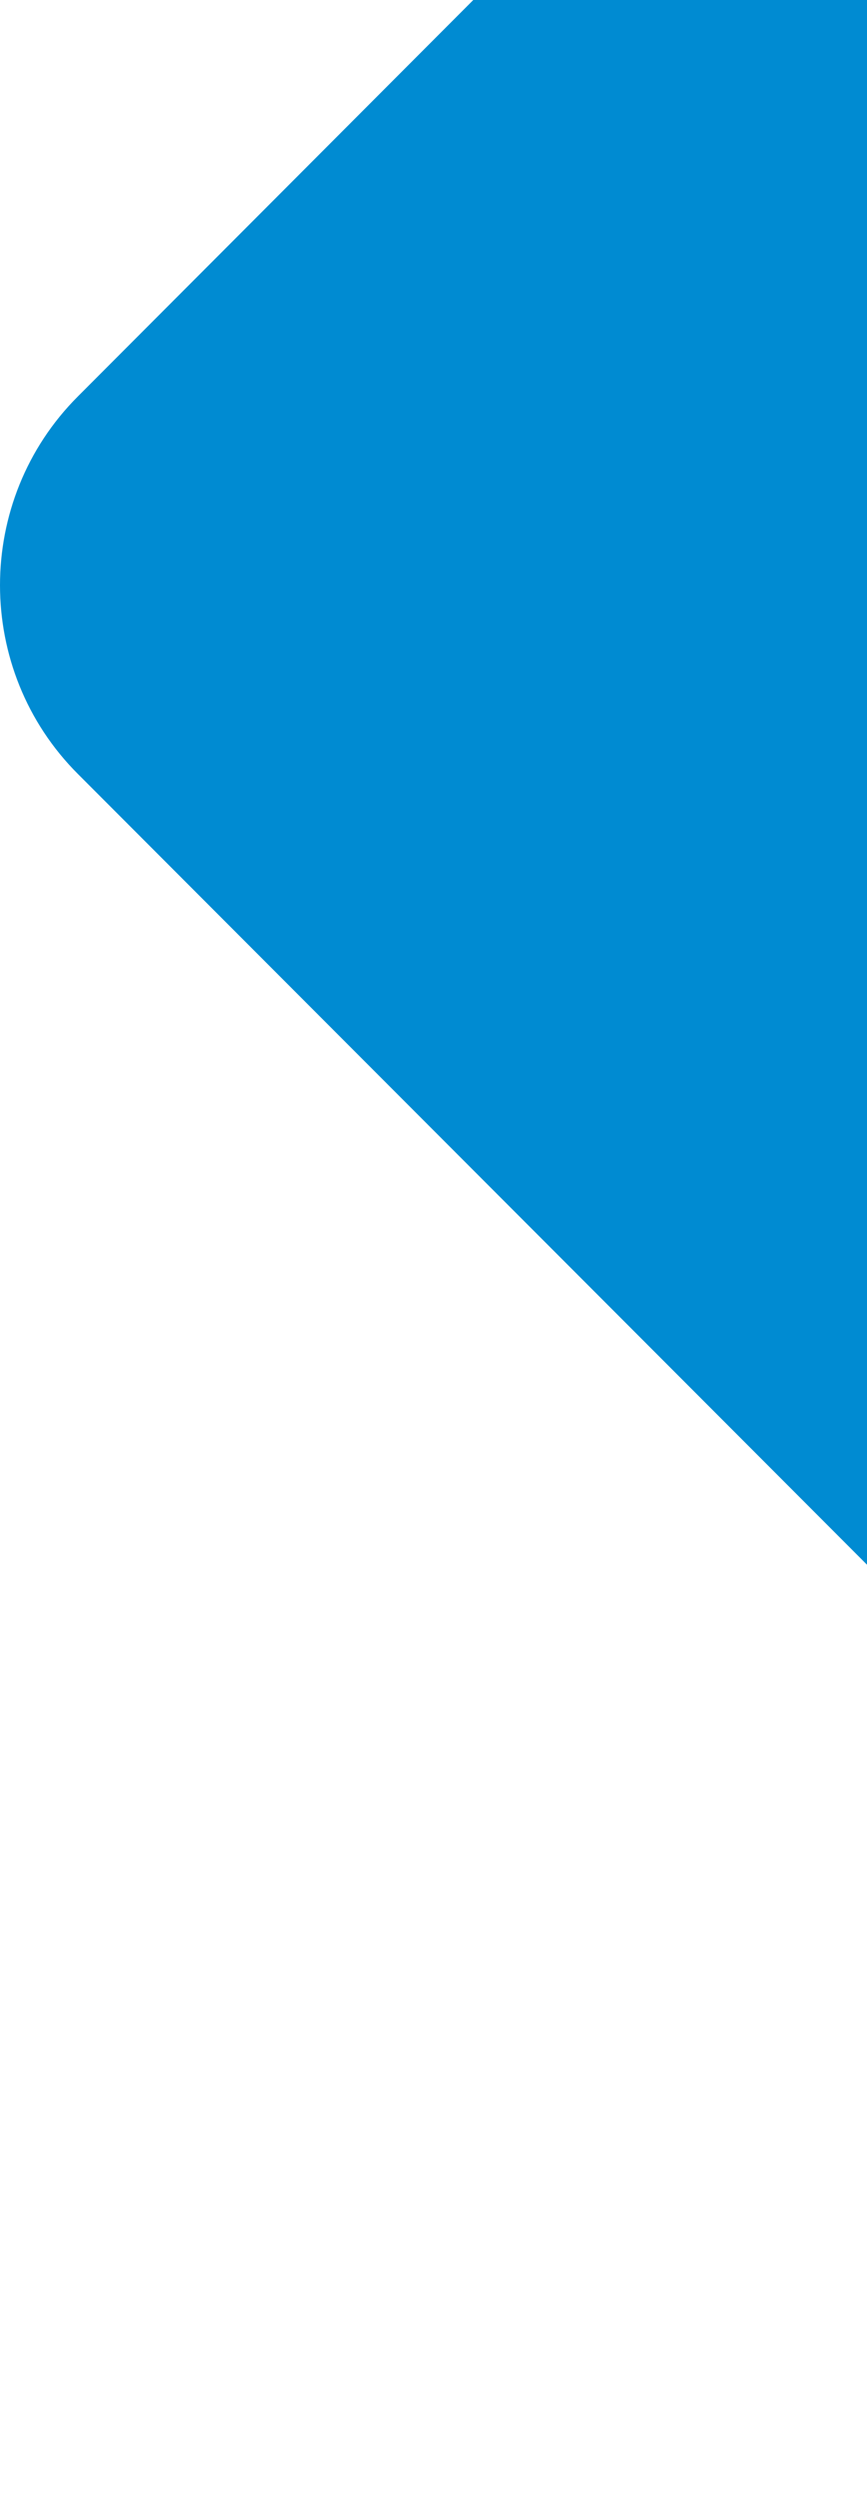 <svg width="85" height="245" fill="none" xmlns="http://www.w3.org/2000/svg"><path d="M260 265.947v-417.351c0-23.215-27.738-34.875-44.079-18.488L7.651 38.836c-10.201 10.19-10.201 26.84 0 37.029l208.27 208.623C232.21 300.823 260 289.163 260 265.947z" fill="#008BD2"/></svg>